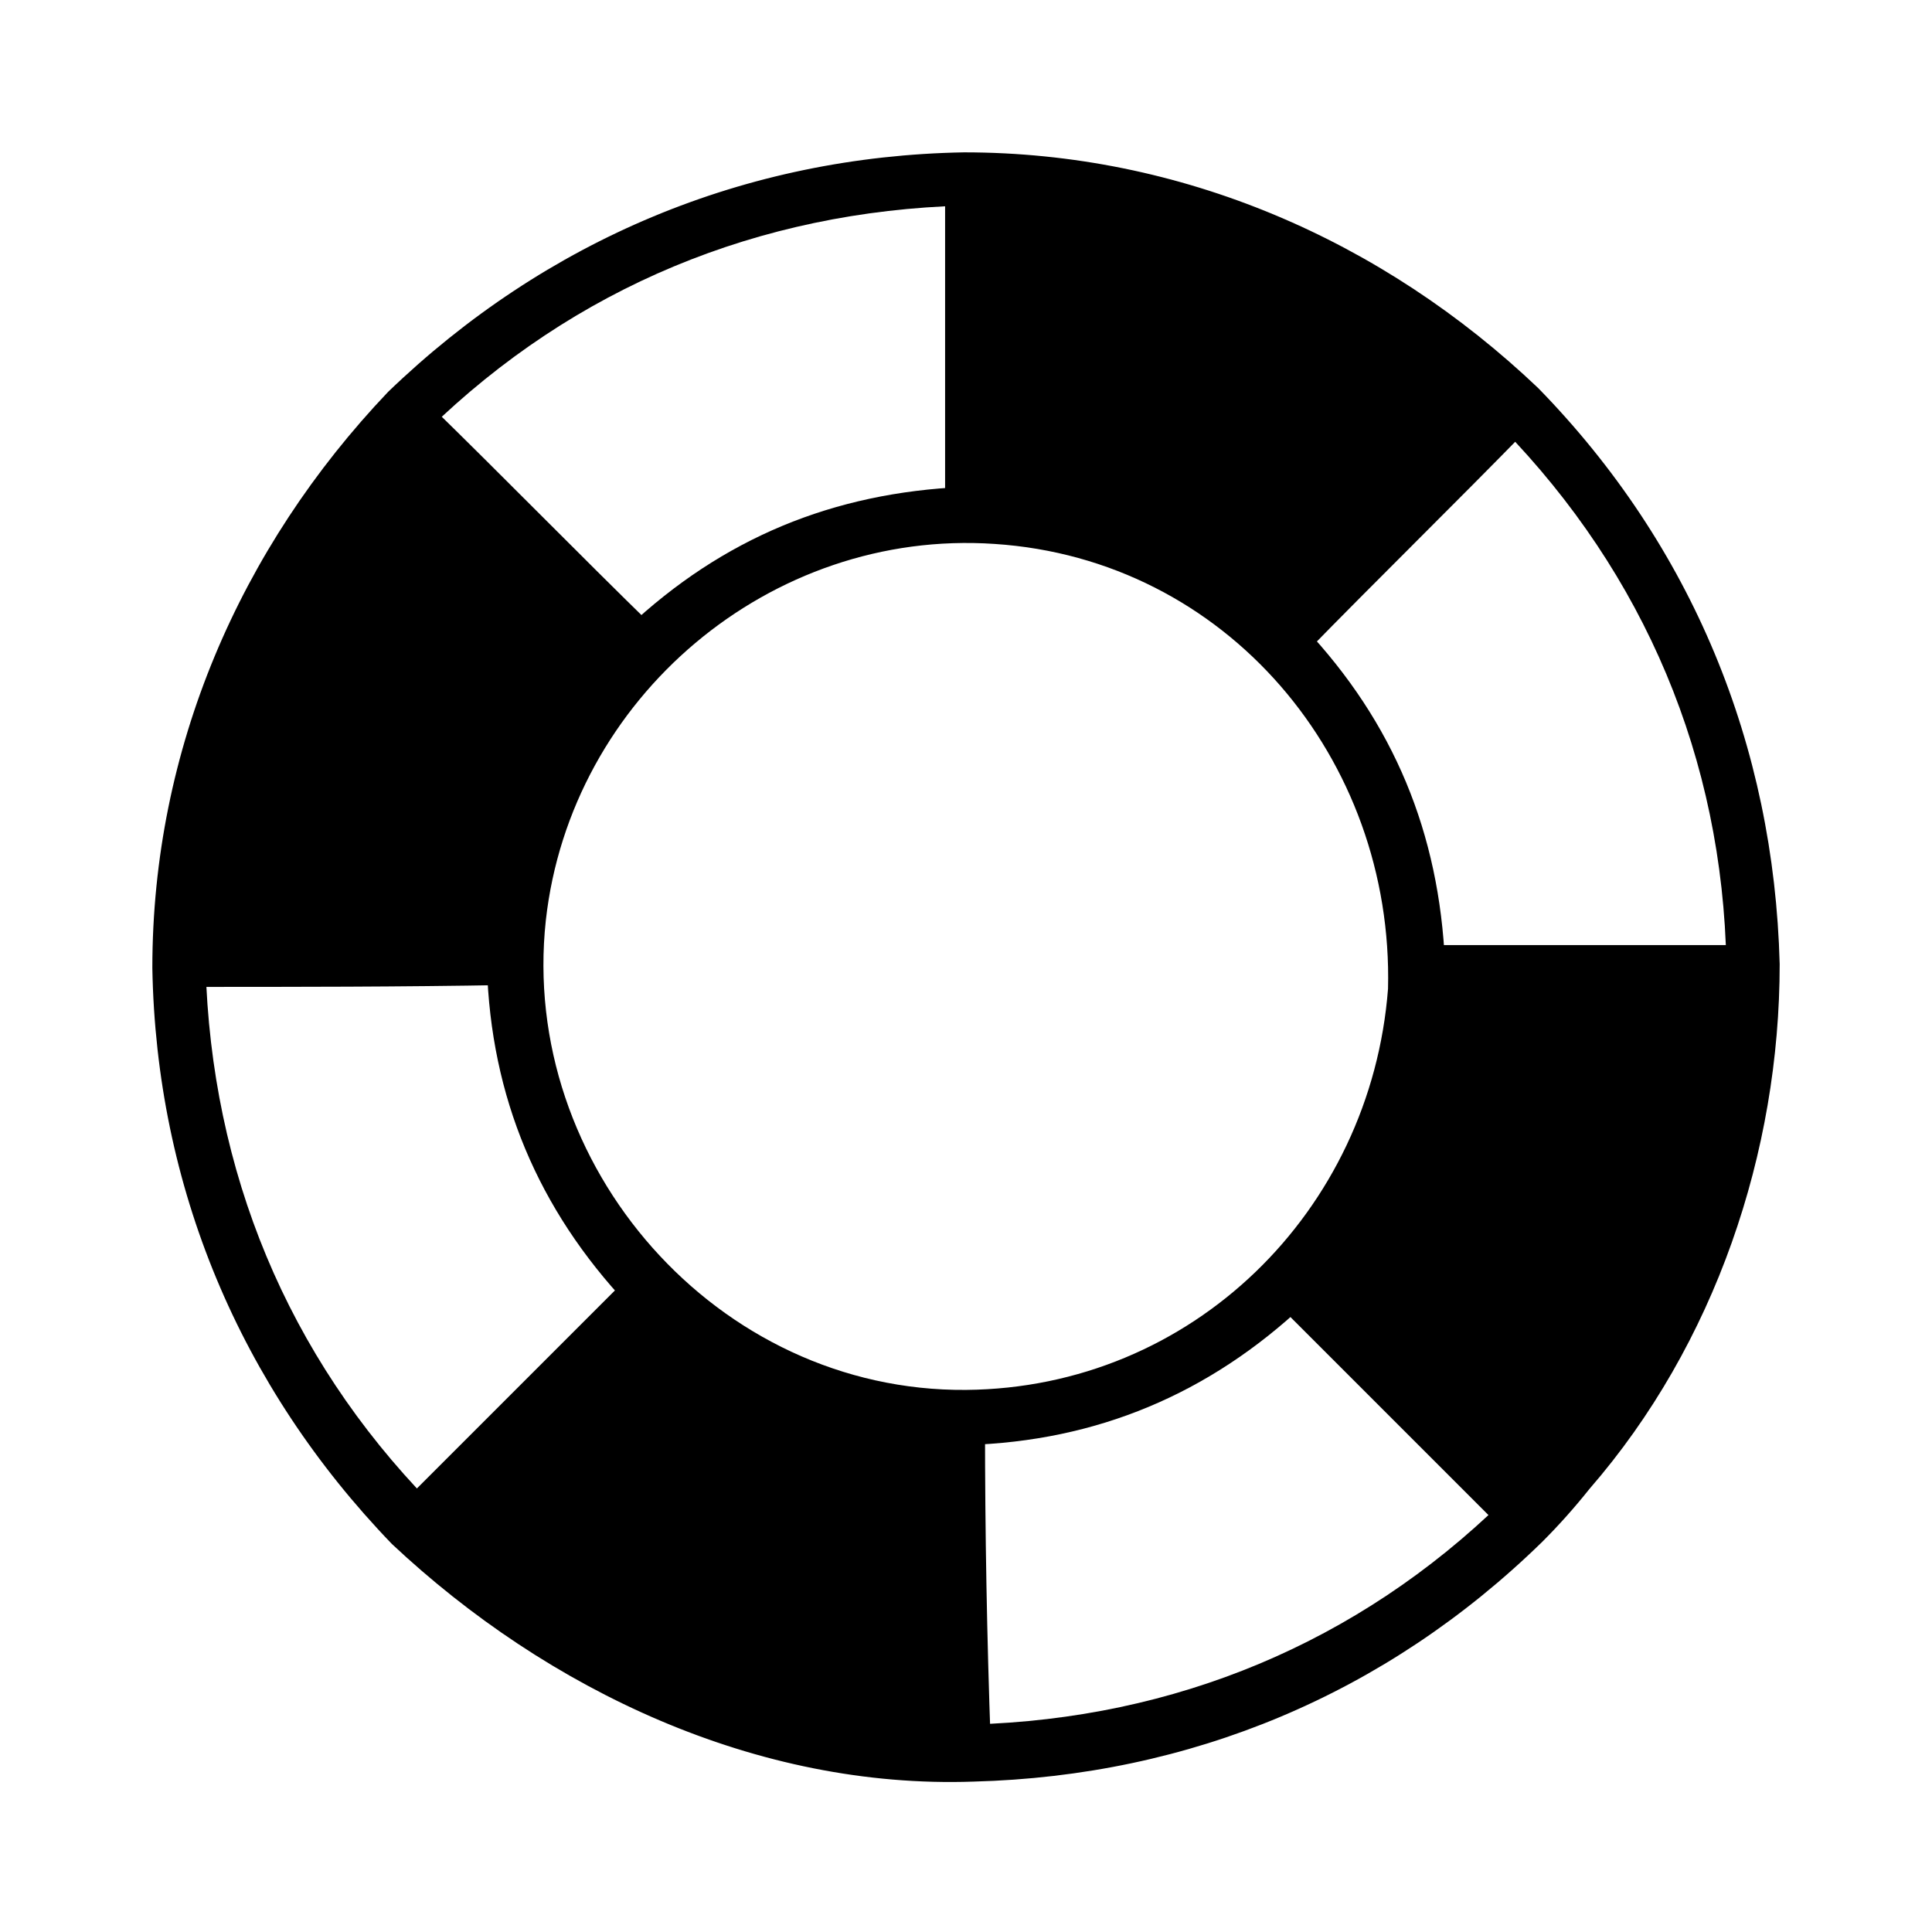 <?xml version="1.0" encoding="UTF-8"?>
<!-- Uploaded to: ICON Repo, www.svgrepo.com, Generator: ICON Repo Mixer Tools -->
<svg fill="#000000" width="800px" height="800px" version="1.1" viewBox="144 144 512 512" xmlns="http://www.w3.org/2000/svg">
 <g>
  <path d="m561.72 535.02c0.504-0.504 0.504-0.504 1.008-1.008 24.184-29.223 39.801-63.984 45.344-101.27v-1.008c0.504-3.023 1.008-5.543 1.008-8.566v-2.016c0.504-2.519 0.504-5.543 0.504-8.062v-2.519c0-3.527 0.504-7.055 0.504-10.578v-0.504c0-58.441-24.184-110.84-62.473-149.13-1.008-1.008-2.016-2.016-3.023-3.023-1.512-1.512-2.519-2.519-4.031-4.031-1.512-1.512-3.023-3.023-4.535-4.031-1.008-1.008-2.016-1.512-3.023-2.519-2.016-2.016-4.535-3.527-6.551-5.039-0.504-0.504-1.008-0.504-1.008-1.008-24.688-18.641-52.898-31.234-82.625-37.281h-1.008c-3.023-0.504-6.047-1.008-8.566-1.512-0.504 0-1.008 0-1.512-0.504-2.519-0.504-5.543-0.504-8.062-1.008-1.008 0-1.512 0-2.519-0.504-2.519-0.504-5.543-0.504-8.062-0.504h-2.519c-3.527 0-7.055-0.504-10.578-0.504h-0.504c-58.441 0-110.84 23.68-149.13 61.969-1.008 1.008-2.016 2.016-3.023 3.023-1.512 1.512-2.519 2.519-4.031 4.031-1.512 1.512-3.023 3.527-4.535 5.039-0.504 1.008-1.512 1.512-2.016 2.519-2.016 2.519-4.031 4.535-5.543 7.055l-0.504 0.504c-18.641 24.688-31.234 52.898-37.281 83.129v0.504c-0.504 3.023-1.008 6.047-1.512 9.07v1.512c-0.504 2.519-0.504 5.543-1.008 8.566 0 1.008 0 1.512-0.504 2.519-0.504 2.519-0.504 5.543-0.504 8.062v2.519c0 3.527-0.504 7.055-0.504 10.578v0.504c0 58.441 23.68 110.84 61.969 149.13l3.023 3.023c1.512 1.512 3.023 2.519 4.535 4.031 2.016 1.512 3.527 3.023 5.543 5.039 0.504 0.504 1.512 1.008 2.016 2.016 26.703 22.168 57.938 36.777 91.191 43.832 3.023 0.504 6.047 1.008 9.07 1.512h1.008c3.023 0.504 5.543 1.008 8.566 1.008 0.504 0 1.512 0 2.016 0.504 2.519 0.504 5.543 0.504 8.062 0.504h2.519c3.527 0 7.055 0.504 10.578 0.504h2.016c57.434-0.504 109.33-24.184 147.11-61.969 1.008-1.008 2.016-2.016 3.023-3.023 1.512-1.512 2.519-3.023 4.031-4.031 2.519-2.523 4.535-5.043 6.047-7.059zm44.332-135.52h-84.133c0-33.25-14.105-63.984-36.273-85.648l59.445-59.953c37.789 37.281 60.961 88.668 60.961 145.6zm-89.172 6.547v1.512c0 1.512 0 3.023-0.504 4.535v1.008c0 1.512-0.504 3.527-0.504 5.039v0.504c-3.527 21.16-12.09 40.305-25.191 56.426-1.008 1.512-2.519 3.023-3.527 4.031-0.504 0.504-1.008 1.008-1.512 1.512-21.16 22.672-51.387 36.777-85.145 36.777h-4.535-1.512c-25.695-1.512-49.375-11.082-68.52-26.703-0.504 0-0.504-0.504-1.008-1.008-1.008-1.008-2.016-2.016-3.527-3.023-0.504-0.504-1.512-1.512-2.016-2.016-22.168-21.16-36.273-51.387-36.273-84.641v-6.047-1.512c0-1.512 0-3.023 0.504-4.535v-1.008c0-1.512 0.504-3.023 0.504-4.535v-1.008c0.504-1.512 0.504-3.527 1.008-5.039 3.527-17.129 10.578-32.746 20.656-46.352v-0.504c1.008-1.512 2.016-2.519 3.023-4.031 0.504-0.504 0.504-1.008 1.008-1.512 1.008-1.008 1.512-2.016 2.519-3.023 0.504-0.504 1.512-1.512 2.016-2.016 21.16-22.168 51.387-36.273 84.641-36.273h6.047 1.512c1.512 0 3.023 0 4.535 0.504h1.512c1.512 0 3.023 0.504 4.535 0.504h1.008c1.512 0.504 3.527 0.504 5.039 1.008h0.504c17.129 3.527 32.746 10.578 45.848 20.656l0.504 0.504c1.008 1.008 2.519 2.016 3.527 3.023 0.504 0.504 1.008 1.008 1.512 1.512 1.008 0.504 1.512 1.512 2.519 2.016 1.008 0.504 1.512 1.512 2.519 2.016 22.168 21.16 36.273 51.387 36.273 84.641 1.004 3.031 0.5 5.043 0.5 7.059zm-117.39-212.1v84.137c-33.25 0-63.984 14.105-85.648 35.77l-59.953-58.945c37.281-37.785 88.668-60.961 145.6-60.961zm-205.55 206.56 84.137-0.504c0 33.754 13.602 63.984 35.77 86.152l-59.449 59.949c-37.281-37.281-60.457-89.172-60.457-145.6zm207.57 205.55-1.512-41.812v-42.32c33.754 0 63.984-13.602 86.152-35.77l59.449 59.449c-36.781 36.777-87.664 59.953-144.09 60.453z"/>
  <path d="m565.25 538.55c33.25-38.289 50.383-89.176 50.383-139.05 0-2.519-2.519-5.039-5.039-5.039 1.512 1.512 3.527 3.527 5.039 5.039-1.512-57.938-23.176-110.84-63.984-152.65v7.055c2.016-2.016 2.016-5.039 0-7.055-41.312-39.301-94.715-62.477-152.15-62.477-2.519 0-5.039 2.519-5.039 5.039 1.512-1.512 3.527-3.527 5.039-5.039-57.938 1.008-110.84 23.176-152.65 63.48h7.055c-2.016-2.016-5.039-2.016-7.055 0-39.301 41.312-62.477 94.715-62.477 152.66 0 2.519 2.519 5.039 5.039 5.039-1.512-1.512-3.527-3.527-5.039-5.039 1.008 57.938 23.176 110.84 63.48 152.65v-7.055c-2.016 2.016-2.016 5.039 0 7.055 41.312 38.793 96.73 64.992 154.16 62.977 2.519 0 5.039-2.016 5.039-5.039-1.512 1.512-3.527 3.527-5.039 5.039 57.434-1.512 109.33-23.176 150.64-63.48h-7.055c2.016 2.016 5.039 2.016 7.055 0 4.535-4.535 8.566-9.066 12.594-14.105 4.031-5.039-3.023-12.09-7.055-7.055-4.031 5.039-8.566 9.574-12.594 14.105h7.055c-2.016-2.016-5.039-2.016-7.055 0-39.297 38.289-89.176 58.945-143.59 60.457-2.519 0-5.039 2.016-5.039 5.039 1.512-1.512 3.527-3.527 5.039-5.039-54.914 2.016-107.82-22.672-147.11-59.953v7.055c2.016-2.016 2.016-5.039 0-7.055-38.789-40.305-59.445-90.18-60.453-145.6 0-2.519-2.016-5.039-5.039-5.039 1.512 1.512 3.527 3.527 5.039 5.039 0-54.914 22.168-105.8 59.953-145.6h-7.055c2.016 2.016 5.039 2.016 7.055 0 39.801-38.793 90.184-59.449 145.6-60.457 2.519 0 5.039-2.016 5.039-5.039-1.512 1.512-3.527 3.527-5.039 5.039 54.914 0 105.8 22.168 145.6 59.953v-7.055c-2.016 2.016-2.016 5.039 0 7.055 38.793 39.801 59.449 89.68 60.961 145.6 0 2.519 2.016 5.039 5.039 5.039l-5.039-5.039c0 47.359-16.121 95.723-47.359 132-5.039 4.531 2.016 11.586 6.043 6.547z"/>
  <path d="m606.05 394.46h-84.137c1.512 1.512 3.527 3.527 5.039 5.039-1.512-34.762-13.602-63.984-37.281-89.176v7.055c19.648-20.152 39.801-39.801 59.449-59.953h-7.055c37.785 38.793 58.441 87.664 59.449 142.07 0 6.551 10.078 6.551 10.078 0-1.512-56.93-22.672-108.32-62.473-149.13-2.016-2.016-5.039-2.016-7.055 0-19.648 20.152-39.801 39.801-59.449 59.953-2.016 2.016-2.016 5.039 0 7.055 21.664 23.176 33.25 50.383 34.762 82.121 0 2.519 2.016 5.039 5.039 5.039h84.137c6.047-0.004 6.047-10.078-0.504-10.078z"/>
  <path d="m511.84 406.04c-4.535 58.945-51.891 105.8-111.85 106.3-66 0.504-118.39-59.449-111.34-124.44 6.555-58.945 59.453-103.79 118.9-99.754 61.465 4.031 105.8 56.93 104.29 117.89 0 6.551 10.078 6.551 10.078 0 3.023-113.36-140.56-173.81-215.63-84.641-71.039 84.641 4.531 217.14 113.86 199.01 56.93-9.574 97.738-57.938 101.77-114.37 0.504-6.547-9.574-6.547-10.078 0z"/>
  <path d="m394.46 193.94v84.137l5.039-5.039c-34.762 1.512-63.984 13.602-89.176 37.281h7.055c-20.152-19.648-39.801-39.801-59.953-59.449v7.055c38.793-37.785 87.664-57.938 142.07-59.449 6.551 0 6.551-10.078 0-10.078-56.93 1.008-108.32 22.672-149.13 62.473-2.016 2.016-2.016 5.039 0 7.055 20.152 19.648 39.801 39.801 59.953 59.449 2.016 2.016 5.039 2.016 7.055 0 23.176-21.664 50.383-33.25 82.121-34.258 2.519 0 5.039-2.016 5.039-5.039v-84.137c-0.004-6.551-10.078-6.551-10.078 0z"/>
  <path d="m193.94 405.54c28.215 0 56.426 0 84.137-0.504-1.512-1.512-3.527-3.527-5.039-5.039 1.008 34.762 13.602 64.488 37.281 89.68v-7.055l-59.449 59.449h7.055c-37.785-38.793-57.938-87.664-59.449-142.07 0-6.551-10.078-6.551-10.078 0 1.008 56.93 22.672 108.32 61.969 149.13 2.016 2.016 5.039 2.016 7.055 0 19.648-19.648 39.801-39.801 59.449-59.449 2.016-2.016 2.016-5.039 0-7.055-21.16-23.172-32.75-50.883-33.758-82.621 0-2.519-2.016-5.039-5.039-5.039-28.215 0-56.426 0-84.137 0.504-6.547 0-6.547 10.074 0.004 10.074z"/>
  <path d="m406.55 606.05c-1.008-28.211-1.512-55.922-1.512-84.133-1.512 1.512-3.527 3.527-5.039 5.039 34.762-1.008 64.488-13.602 89.68-37.281h-7.055l59.449 59.449v-7.055c-38.285 37.281-86.652 57.434-140.56 58.945-6.551 0-6.551 10.078 0 10.078 56.426-1.512 107.31-22.672 147.62-61.969 2.016-2.016 2.016-5.039 0-7.055-19.648-19.648-39.801-39.801-59.449-59.449-2.016-2.016-5.039-2.016-7.055 0-23.176 21.66-50.887 33.25-82.625 34.258-2.519 0-5.039 2.016-5.039 5.039 0 28.215 0.504 55.922 1.512 84.137 0.504 6.547 10.578 6.547 10.074-0.004z"/>
 </g>
</svg>